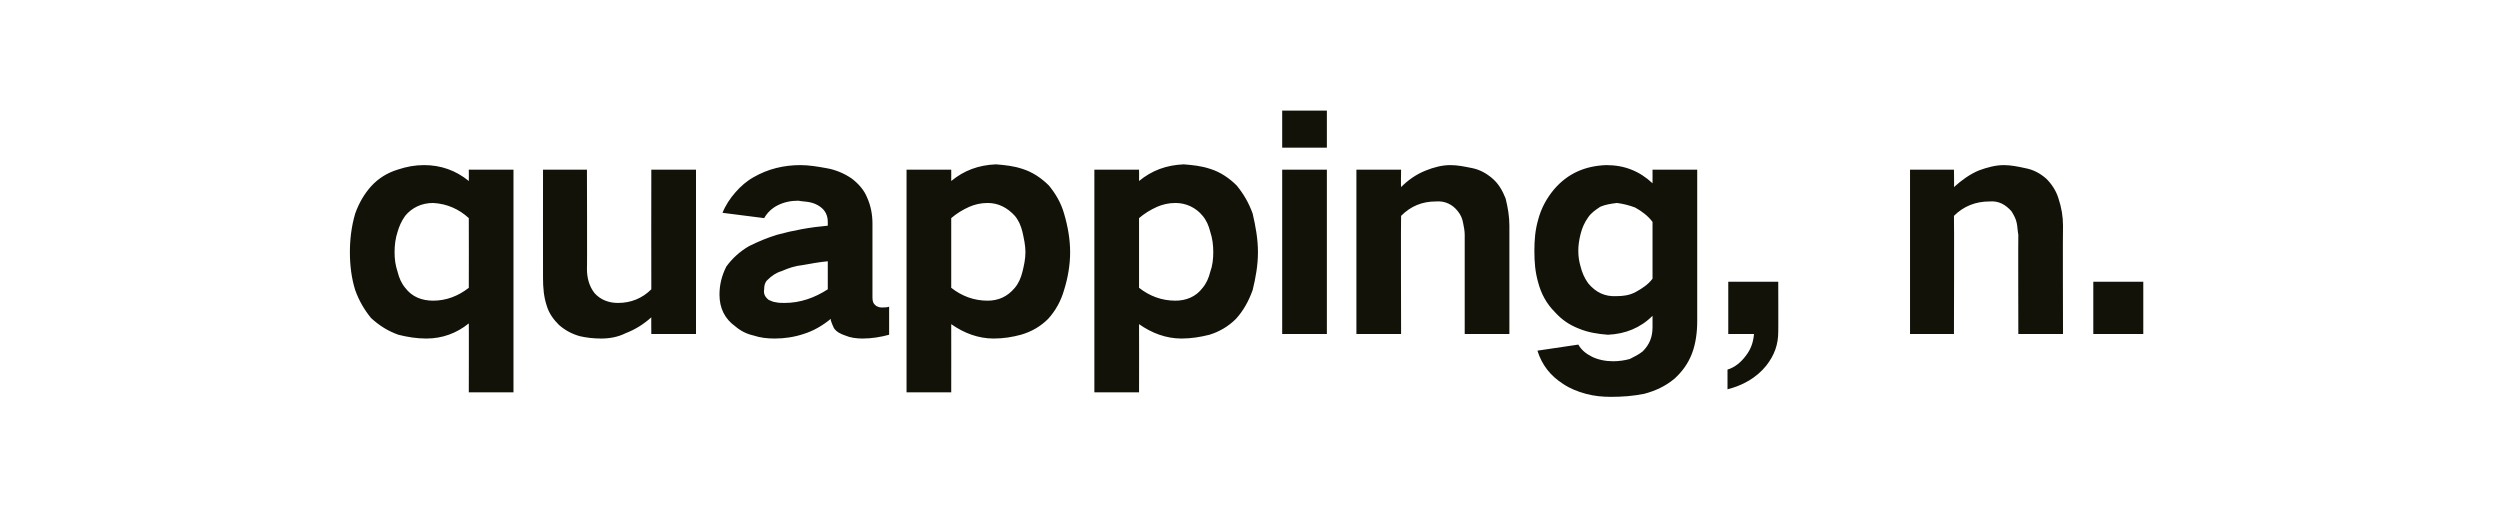 <?xml version="1.0" standalone="no"?>
<!DOCTYPE svg PUBLIC "-//W3C//DTD SVG 1.1//EN" "http://www.w3.org/Graphics/SVG/1.1/DTD/svg11.dtd">
<svg xmlns="http://www.w3.org/2000/svg" version="1.1" width="330.1px" height="67.5px" viewBox="0 -10 330.1 67.5" style="top:-10px">
  <desc>quapping, n.</desc>
  <defs/>
  <g id="Polygon29138">
    <path d="M 46.9 18.2 C 46.4 19.9 46.2 21.6 46.2 23.3 C 46.2 25 46.4 26.7 46.9 28.3 C 47.4 29.7 48.1 30.9 49 32 C 50.1 33 51.2 33.7 52.6 34.2 C 53.8 34.5 55 34.7 56.3 34.7 C 58.4 34.7 60.3 34 61.9 32.7 C 61.92 32.68 61.9 41.8 61.9 41.8 L 67.8 41.8 L 67.8 12.4 L 61.9 12.4 C 61.9 12.4 61.92 13.91 61.9 13.9 C 60.2 12.5 58.2 11.8 56 11.8 C 54.8 11.8 53.7 12 52.5 12.4 C 51.2 12.8 50 13.5 49 14.6 C 48.1 15.6 47.4 16.8 46.9 18.2 C 46.9 18.2 46.9 18.2 46.9 18.2 Z M 61.9 28 C 60.5 29.1 58.9 29.7 57.2 29.7 C 55.7 29.7 54.4 29.2 53.5 28 C 53 27.4 52.7 26.7 52.5 25.9 C 52.2 25 52.1 24.2 52.1 23.3 C 52.1 22.4 52.2 21.5 52.5 20.6 C 52.7 19.9 53 19.2 53.5 18.5 C 54.4 17.4 55.7 16.8 57.2 16.8 C 59 16.9 60.6 17.6 61.9 18.8 C 61.92 18.81 61.9 28 61.9 28 C 61.9 28 61.92 28.01 61.9 28 Z M 71.7 12.4 C 71.7 12.4 71.69 26.71 71.7 26.7 C 71.7 28 71.8 29.2 72.2 30.4 C 72.5 31.4 73.1 32.2 73.8 32.9 C 74.6 33.6 75.5 34.1 76.6 34.4 C 77.5 34.6 78.4 34.7 79.4 34.7 C 80.5 34.7 81.6 34.5 82.6 34 C 83.9 33.5 85 32.8 86 31.9 C 85.98 31.88 86 34.1 86 34.1 L 91.9 34.1 L 91.9 12.4 L 86 12.4 C 86 12.4 85.98 28.2 86 28.2 C 84.8 29.4 83.3 30 81.6 30 C 80.4 30 79.3 29.6 78.5 28.7 C 77.8 27.8 77.5 26.7 77.5 25.5 C 77.54 25.54 77.5 12.4 77.5 12.4 L 71.7 12.4 Z M 95.9 25.2 C 95.3 26.4 95 27.6 95 28.9 C 95 30.7 95.7 32.1 97.1 33.1 C 97.8 33.7 98.6 34.1 99.5 34.3 C 100.4 34.6 101.3 34.7 102.3 34.7 C 103.6 34.7 104.9 34.5 106.1 34.1 C 107.4 33.7 108.6 33 109.7 32.1 C 109.7 32.2 109.7 32.3 109.7 32.3 C 109.8 32.6 109.9 32.9 110.1 33.3 C 110.4 33.8 111 34.1 111.6 34.3 C 112.3 34.6 113.1 34.7 113.9 34.7 C 115.1 34.7 116.3 34.5 117.4 34.2 C 117.4 34.2 117.4 30.5 117.4 30.5 C 117.1 30.6 116.7 30.6 116.4 30.6 C 116.1 30.6 115.9 30.5 115.7 30.4 C 115.3 30.1 115.2 29.8 115.2 29.3 C 115.2 29.3 115.2 19.5 115.2 19.5 C 115.2 18.4 115 17.2 114.5 16.1 C 114.1 15.1 113.4 14.3 112.5 13.6 C 111.5 12.9 110.3 12.4 109.1 12.2 C 108 12 106.8 11.8 105.7 11.8 C 103.5 11.8 101.4 12.3 99.5 13.4 C 98.6 13.9 97.8 14.6 97.1 15.4 C 96.4 16.2 95.8 17.1 95.4 18.1 C 95.4 18.1 100.9 18.8 100.9 18.8 C 101.3 18.1 101.9 17.5 102.7 17.1 C 103.5 16.7 104.4 16.5 105.4 16.5 C 105.9 16.6 106.4 16.6 106.9 16.7 C 107.4 16.8 107.9 17 108.3 17.3 C 109 17.8 109.3 18.5 109.3 19.3 C 109.3 19.3 109.3 19.8 109.3 19.8 C 107 20 104.8 20.4 102.6 21 C 101.3 21.4 100.1 21.9 98.9 22.5 C 97.7 23.2 96.7 24.1 95.9 25.2 C 95.9 25.2 95.9 25.2 95.9 25.2 Z M 101.5 29.6 C 101 29.2 100.8 28.8 100.9 28.2 C 100.9 27.7 101 27.3 101.3 27 C 101.9 26.4 102.5 26 103.2 25.8 C 104.1 25.4 105 25.1 106 25 C 107.1 24.8 108.2 24.6 109.3 24.5 C 109.3 24.5 109.3 28.2 109.3 28.2 C 107.6 29.3 105.7 30 103.6 30 C 103.2 30 102.8 30 102.4 29.9 C 102.1 29.9 101.8 29.7 101.5 29.6 C 101.5 29.6 101.5 29.6 101.5 29.6 Z M 119.7 12.4 L 119.7 41.8 L 125.6 41.8 C 125.6 41.8 125.61 32.79 125.6 32.8 C 127.3 34 129.2 34.7 131.2 34.7 C 132.5 34.7 133.7 34.5 134.8 34.2 C 136.2 33.8 137.4 33.1 138.4 32.1 C 139.4 31 140.1 29.7 140.5 28.3 C 141 26.7 141.3 25 141.3 23.3 C 141.3 21.6 141 19.9 140.5 18.2 C 140.1 16.8 139.4 15.6 138.5 14.5 C 137.5 13.5 136.3 12.7 135 12.3 C 133.8 11.9 132.7 11.8 131.5 11.7 C 129.2 11.8 127.3 12.5 125.6 13.9 C 125.61 13.91 125.6 12.4 125.6 12.4 L 119.7 12.4 Z M 128 17.3 C 128.7 17 129.5 16.8 130.4 16.8 C 131.8 16.8 133 17.4 134 18.5 C 134.5 19.1 134.8 19.8 135 20.6 C 135.2 21.5 135.4 22.4 135.4 23.3 C 135.4 24.2 135.2 25.1 135 25.9 C 134.8 26.7 134.5 27.4 134 28 C 133 29.2 131.8 29.7 130.4 29.7 C 128.6 29.7 127 29.1 125.6 28 C 125.6 28 125.6 18.8 125.6 18.8 C 126.3 18.2 127.1 17.7 128 17.3 C 128 17.3 128 17.3 128 17.3 Z M 144.5 12.4 L 144.5 41.8 L 150.4 41.8 C 150.4 41.8 150.42 32.79 150.4 32.8 C 152.1 34 154 34.7 156 34.7 C 157.3 34.7 158.5 34.5 159.7 34.2 C 161 33.8 162.2 33.1 163.2 32.1 C 164.2 31 164.9 29.7 165.4 28.3 C 165.8 26.7 166.1 25 166.1 23.3 C 166.1 21.6 165.8 19.9 165.4 18.2 C 164.9 16.8 164.2 15.6 163.3 14.5 C 162.3 13.5 161.1 12.7 159.8 12.3 C 158.6 11.9 157.5 11.8 156.3 11.7 C 154 11.8 152.1 12.5 150.4 13.9 C 150.42 13.91 150.4 12.4 150.4 12.4 L 144.5 12.4 Z M 152.8 17.3 C 153.5 17 154.3 16.8 155.2 16.8 C 156.6 16.8 157.9 17.4 158.8 18.5 C 159.3 19.1 159.6 19.8 159.8 20.6 C 160.1 21.5 160.2 22.4 160.2 23.3 C 160.2 24.2 160.1 25.1 159.8 25.9 C 159.6 26.7 159.3 27.4 158.8 28 C 157.9 29.2 156.6 29.7 155.2 29.7 C 153.4 29.7 151.8 29.1 150.4 28 C 150.4 28 150.4 18.8 150.4 18.8 C 151.1 18.2 151.9 17.7 152.8 17.3 C 152.8 17.3 152.8 17.3 152.8 17.3 Z M 169.3 12.4 L 169.3 34.1 L 175.2 34.1 L 175.2 12.4 L 169.3 12.4 Z M 169.3 4.6 L 169.3 9.5 L 175.2 9.5 L 175.2 4.6 L 169.3 4.6 Z M 179.1 12.4 L 179.1 34.1 L 185 34.1 C 185 34.1 184.96 18.47 185 18.5 C 186.3 17.2 187.8 16.6 189.6 16.6 C 190.8 16.5 191.8 17 192.5 17.9 C 192.9 18.4 193.1 18.9 193.2 19.5 C 193.3 20 193.4 20.5 193.4 21 C 193.4 21.01 193.4 34.1 193.4 34.1 L 199.3 34.1 C 199.3 34.1 199.29 19.84 199.3 19.8 C 199.3 18.6 199.1 17.4 198.8 16.2 C 198.4 15.2 197.9 14.3 197.1 13.6 C 196.3 12.9 195.4 12.4 194.4 12.2 C 193.4 12 192.5 11.8 191.5 11.8 C 190.4 11.8 189.3 12.1 188.3 12.5 C 187 13 185.9 13.8 185 14.7 C 184.96 14.71 185 12.4 185 12.4 L 179.1 12.4 Z M 203.1 19 C 202.7 20.4 202.6 21.7 202.6 23.1 C 202.6 24.6 202.7 25.9 203.1 27.3 C 203.5 28.8 204.2 30.1 205.3 31.2 C 206.2 32.2 207.2 32.9 208.5 33.4 C 209.7 33.9 211 34.1 212.3 34.2 C 214.6 34.1 216.6 33.3 218.2 31.7 C 218.2 31.7 218.2 33.2 218.2 33.2 C 218.2 34.5 217.8 35.5 216.9 36.4 C 216.4 36.8 215.8 37.1 215.2 37.4 C 214.5 37.6 213.7 37.7 213 37.7 C 212 37.7 211 37.5 210.2 37.1 C 209.4 36.7 208.8 36.2 208.4 35.5 C 208.4 35.5 203 36.3 203 36.3 C 203.6 38.2 204.7 39.6 206.4 40.7 C 207.3 41.3 208.3 41.7 209.4 42 C 210.5 42.3 211.6 42.4 212.7 42.4 C 214.2 42.4 215.6 42.3 217.1 42 C 218.6 41.6 219.9 41 221.1 40 C 222.1 39.1 222.9 38 223.4 36.7 C 223.9 35.4 224.1 33.9 224.1 32.4 C 224.1 32.41 224.1 12.4 224.1 12.4 L 218.2 12.4 C 218.2 12.4 218.21 14.17 218.2 14.2 C 216.5 12.6 214.5 11.8 212.1 11.8 C 209.3 11.9 207 12.9 205.2 15 C 204.2 16.2 203.5 17.5 203.1 19 C 203.1 19 203.1 19 203.1 19 Z M 215.9 28.6 C 215.1 29 214.3 29.1 213.5 29.1 C 211.9 29.2 210.7 28.6 209.7 27.4 C 209.2 26.7 208.9 26 208.7 25.2 C 208.5 24.5 208.4 23.9 208.4 23.1 C 208.4 22.4 208.5 21.7 208.7 20.9 C 208.9 20.1 209.2 19.4 209.7 18.7 C 210.1 18.1 210.7 17.7 211.3 17.3 C 212 17 212.7 16.9 213.5 16.8 C 214.3 16.9 215.1 17.1 215.9 17.4 C 216.8 17.9 217.6 18.5 218.2 19.3 C 218.2 19.3 218.2 26.8 218.2 26.8 C 217.6 27.6 216.8 28.1 215.9 28.6 C 215.9 28.6 215.9 28.6 215.9 28.6 Z M 230.5 37 C 229.9 37.8 229.1 38.5 228.1 38.8 C 228.1 38.8 228.1 41.4 228.1 41.4 C 230.1 40.9 231.9 39.9 233.2 38.3 C 234.3 36.9 234.8 35.5 234.8 33.8 C 234.82 33.82 234.8 27.2 234.8 27.2 L 228.2 27.2 L 228.2 34.1 C 228.2 34.1 231.55 34.09 231.6 34.1 C 231.5 35.2 231.2 36.1 230.5 37 C 230.5 37 230.5 37 230.5 37 Z M 252.2 12.4 L 252.2 34.1 L 258 34.1 C 258 34.1 258.04 18.47 258 18.5 C 259.3 17.2 260.9 16.6 262.7 16.6 C 263.9 16.5 264.8 17 265.6 17.9 C 265.9 18.4 266.2 18.9 266.3 19.5 C 266.4 20 266.4 20.5 266.5 21 C 266.47 21.01 266.5 34.1 266.5 34.1 L 272.4 34.1 C 272.4 34.1 272.36 19.84 272.4 19.8 C 272.4 18.6 272.2 17.4 271.8 16.2 C 271.5 15.2 270.9 14.3 270.2 13.6 C 269.4 12.9 268.5 12.4 267.4 12.2 C 266.5 12 265.5 11.8 264.6 11.8 C 263.5 11.8 262.4 12.1 261.3 12.5 C 260.1 13 259 13.8 258 14.7 C 258.04 14.71 258 12.4 258 12.4 L 252.2 12.4 Z M 276.4 27.2 L 276.4 34.1 L 283 34.1 L 283 27.2 L 276.4 27.2 Z " stroke="none" fill="#121209"/>
  </g>
</svg>